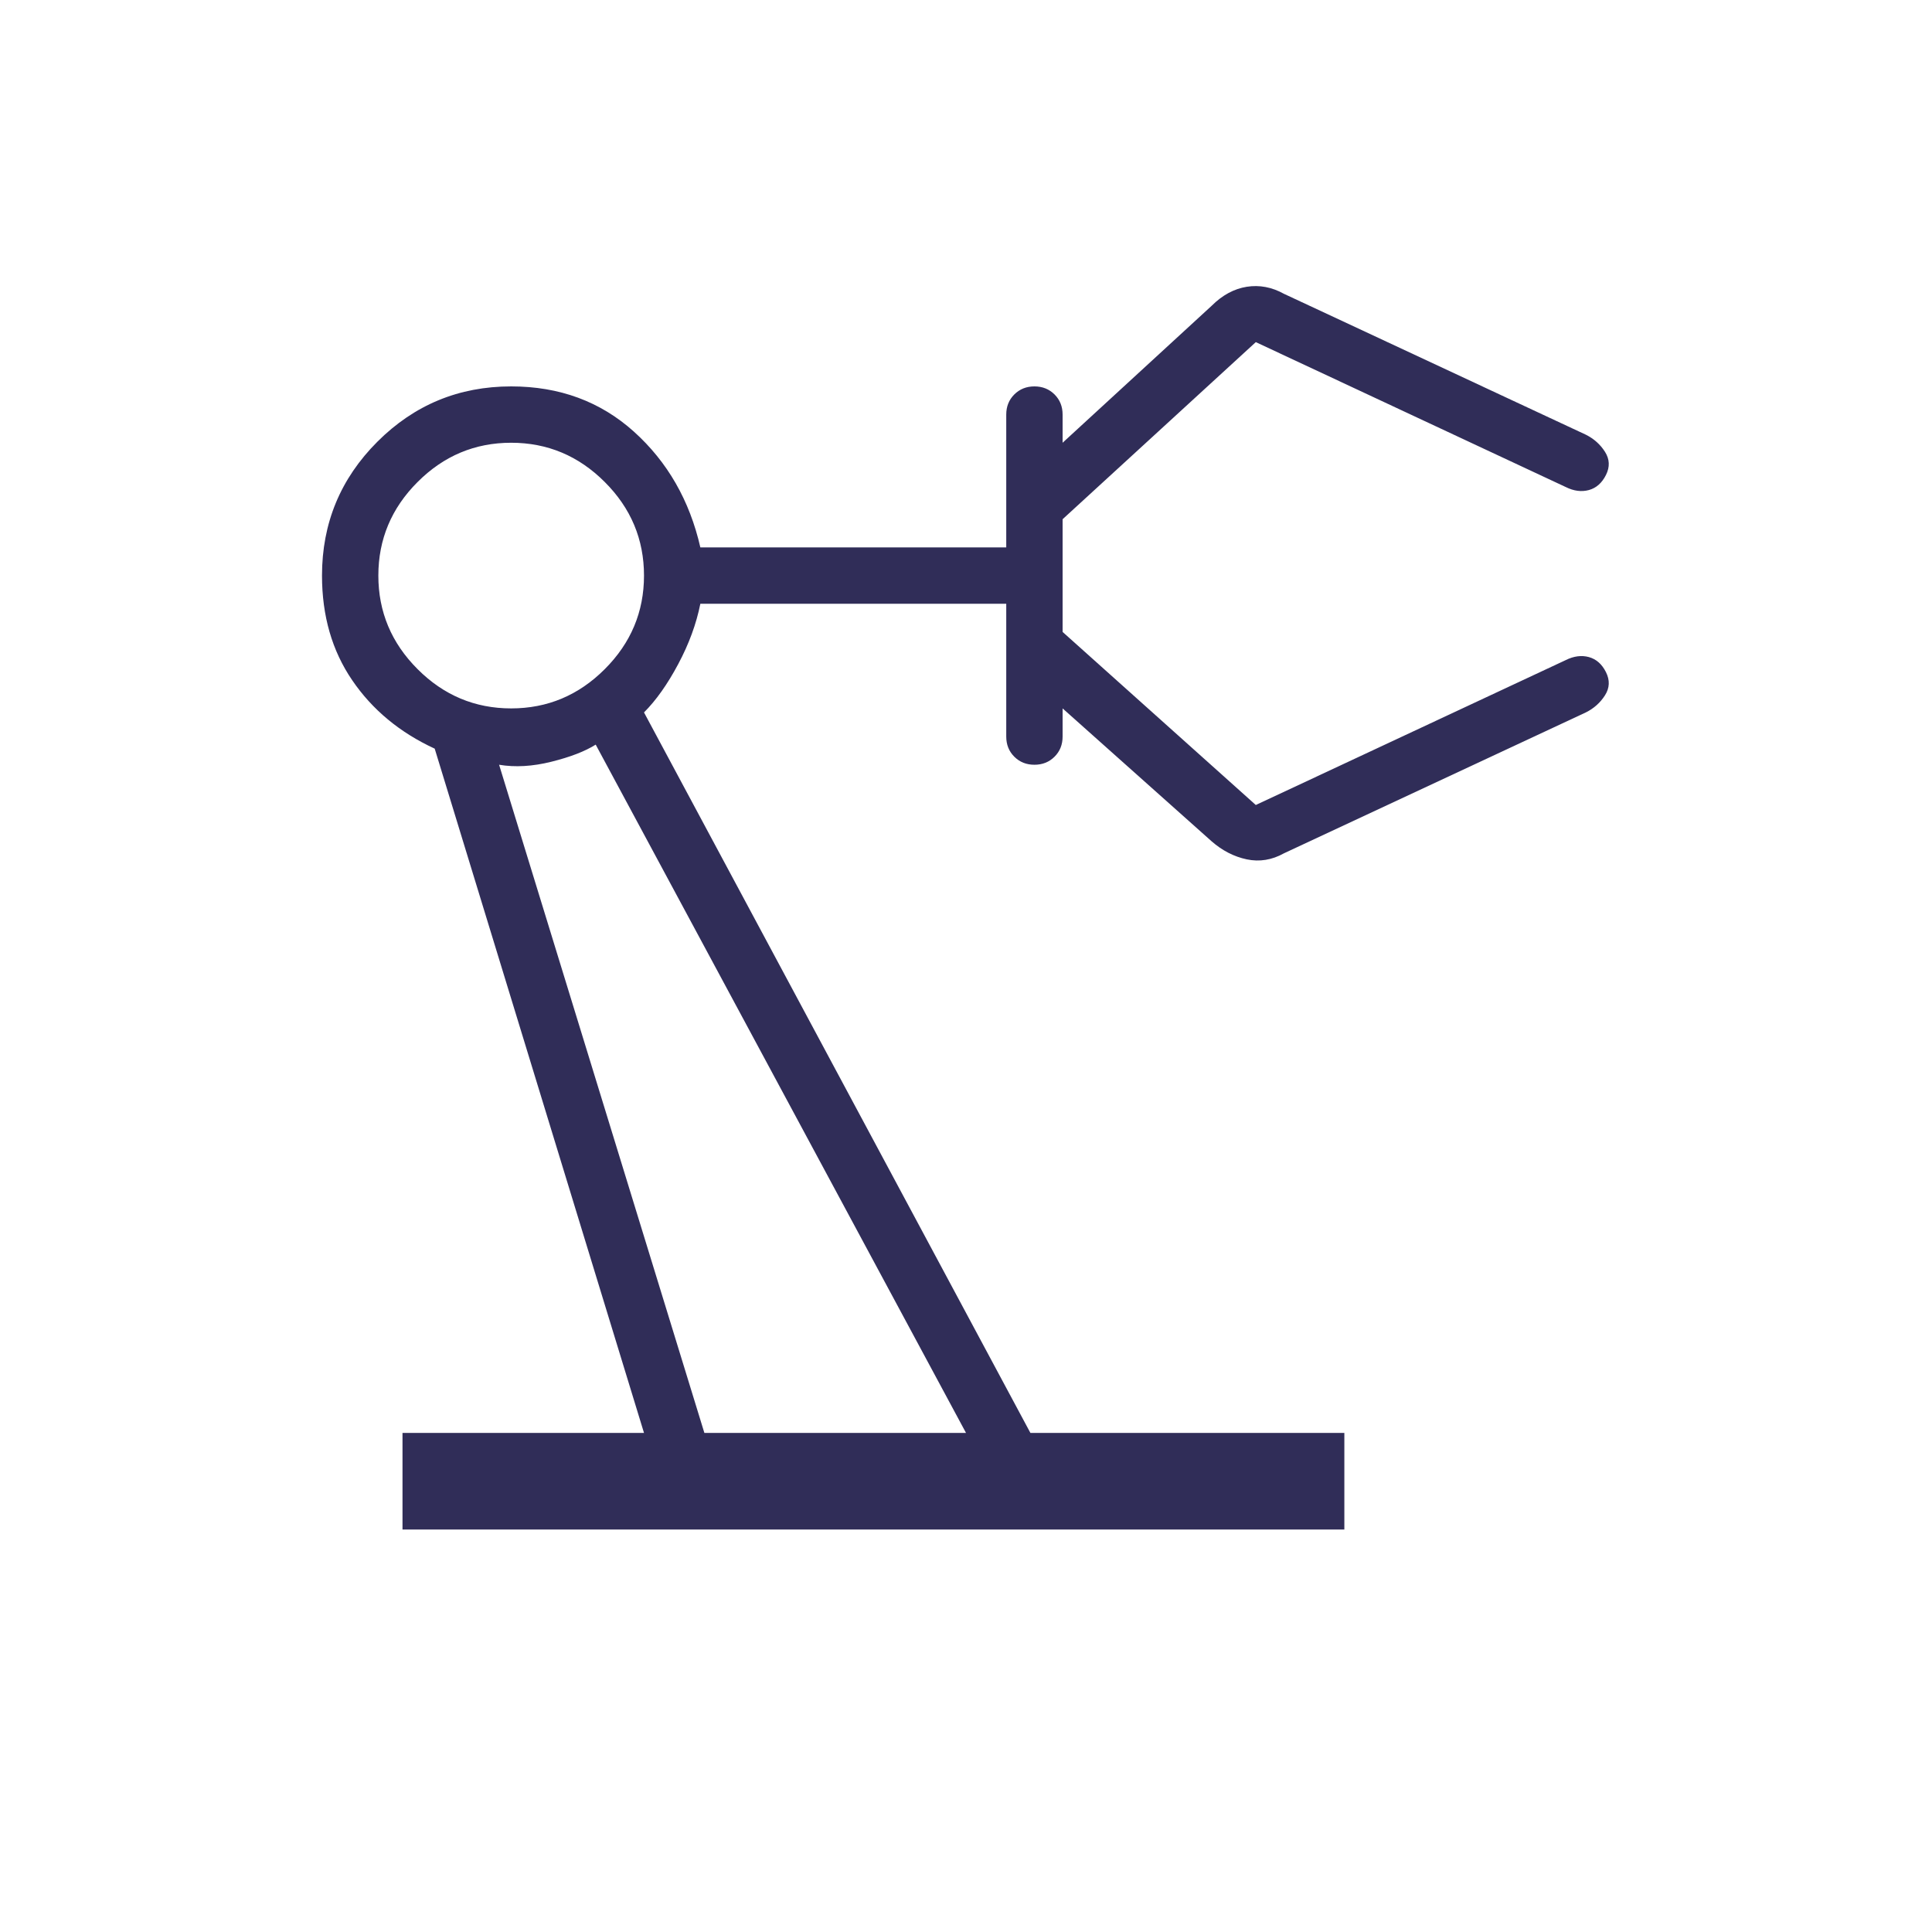 <?xml version="1.0" encoding="UTF-8"?> <svg xmlns="http://www.w3.org/2000/svg" width="60" height="60" viewBox="0 0 60 60" fill="none"><mask id="mask0_280_4336" style="mask-type:alpha" maskUnits="userSpaceOnUse" x="0" y="0" width="60" height="60"><rect width="60" height="60" fill="#D9D9D9"></rect></mask><g mask="url(#mask0_280_4336)"><path d="M12.5 47.5V44.5H20L13.5 23.25C12.417 22.75 11.562 22.042 10.938 21.125C10.312 20.209 10 19.125 10 17.875C10 16.25 10.573 14.865 11.719 13.719C12.865 12.573 14.25 12 15.875 12C17.375 12 18.646 12.469 19.688 13.406C20.729 14.344 21.417 15.542 21.75 17H31.25V12.875C31.25 12.625 31.333 12.417 31.5 12.25C31.667 12.084 31.875 12 32.125 12C32.375 12 32.583 12.084 32.75 12.25C32.917 12.417 33 12.625 33 12.875V13.75L37.625 9.5C37.958 9.167 38.323 8.969 38.719 8.906C39.115 8.844 39.5 8.917 39.875 9.125L49.25 13.5C49.5 13.625 49.698 13.802 49.844 14.031C49.99 14.261 50 14.5 49.875 14.75C49.75 15 49.573 15.156 49.344 15.219C49.115 15.281 48.875 15.25 48.625 15.125L39 10.625L33 16.125V19.625L39 25L48.625 20.5C48.875 20.375 49.115 20.344 49.344 20.406C49.573 20.469 49.75 20.625 49.875 20.875C50 21.125 49.99 21.365 49.844 21.594C49.698 21.823 49.5 22 49.25 22.125L39.875 26.5C39.5 26.709 39.115 26.771 38.719 26.688C38.323 26.604 37.958 26.417 37.625 26.125L33 22V22.875C33 23.125 32.917 23.334 32.75 23.5C32.583 23.667 32.375 23.75 32.125 23.75C31.875 23.75 31.667 23.667 31.5 23.5C31.333 23.334 31.25 23.125 31.25 22.875V18.75H21.75C21.625 19.375 21.396 20 21.062 20.625C20.729 21.25 20.375 21.75 20 22.125L32 44.5H41.75V47.5H12.5ZM15.875 22C17 22 17.969 21.594 18.781 20.781C19.594 19.969 20 19 20 17.875C20 16.75 19.594 15.781 18.781 14.969C17.969 14.156 17 13.75 15.875 13.75C14.75 13.75 13.781 14.156 12.969 14.969C12.156 15.781 11.75 16.75 11.75 17.875C11.75 19 12.156 19.969 12.969 20.781C13.781 21.594 14.75 22 15.875 22ZM21.875 44.5H30L18.5 23.125C18.167 23.334 17.708 23.511 17.125 23.656C16.542 23.802 16 23.834 15.5 23.75L21.875 44.5Z" fill="#302D58"></path></g></svg> 